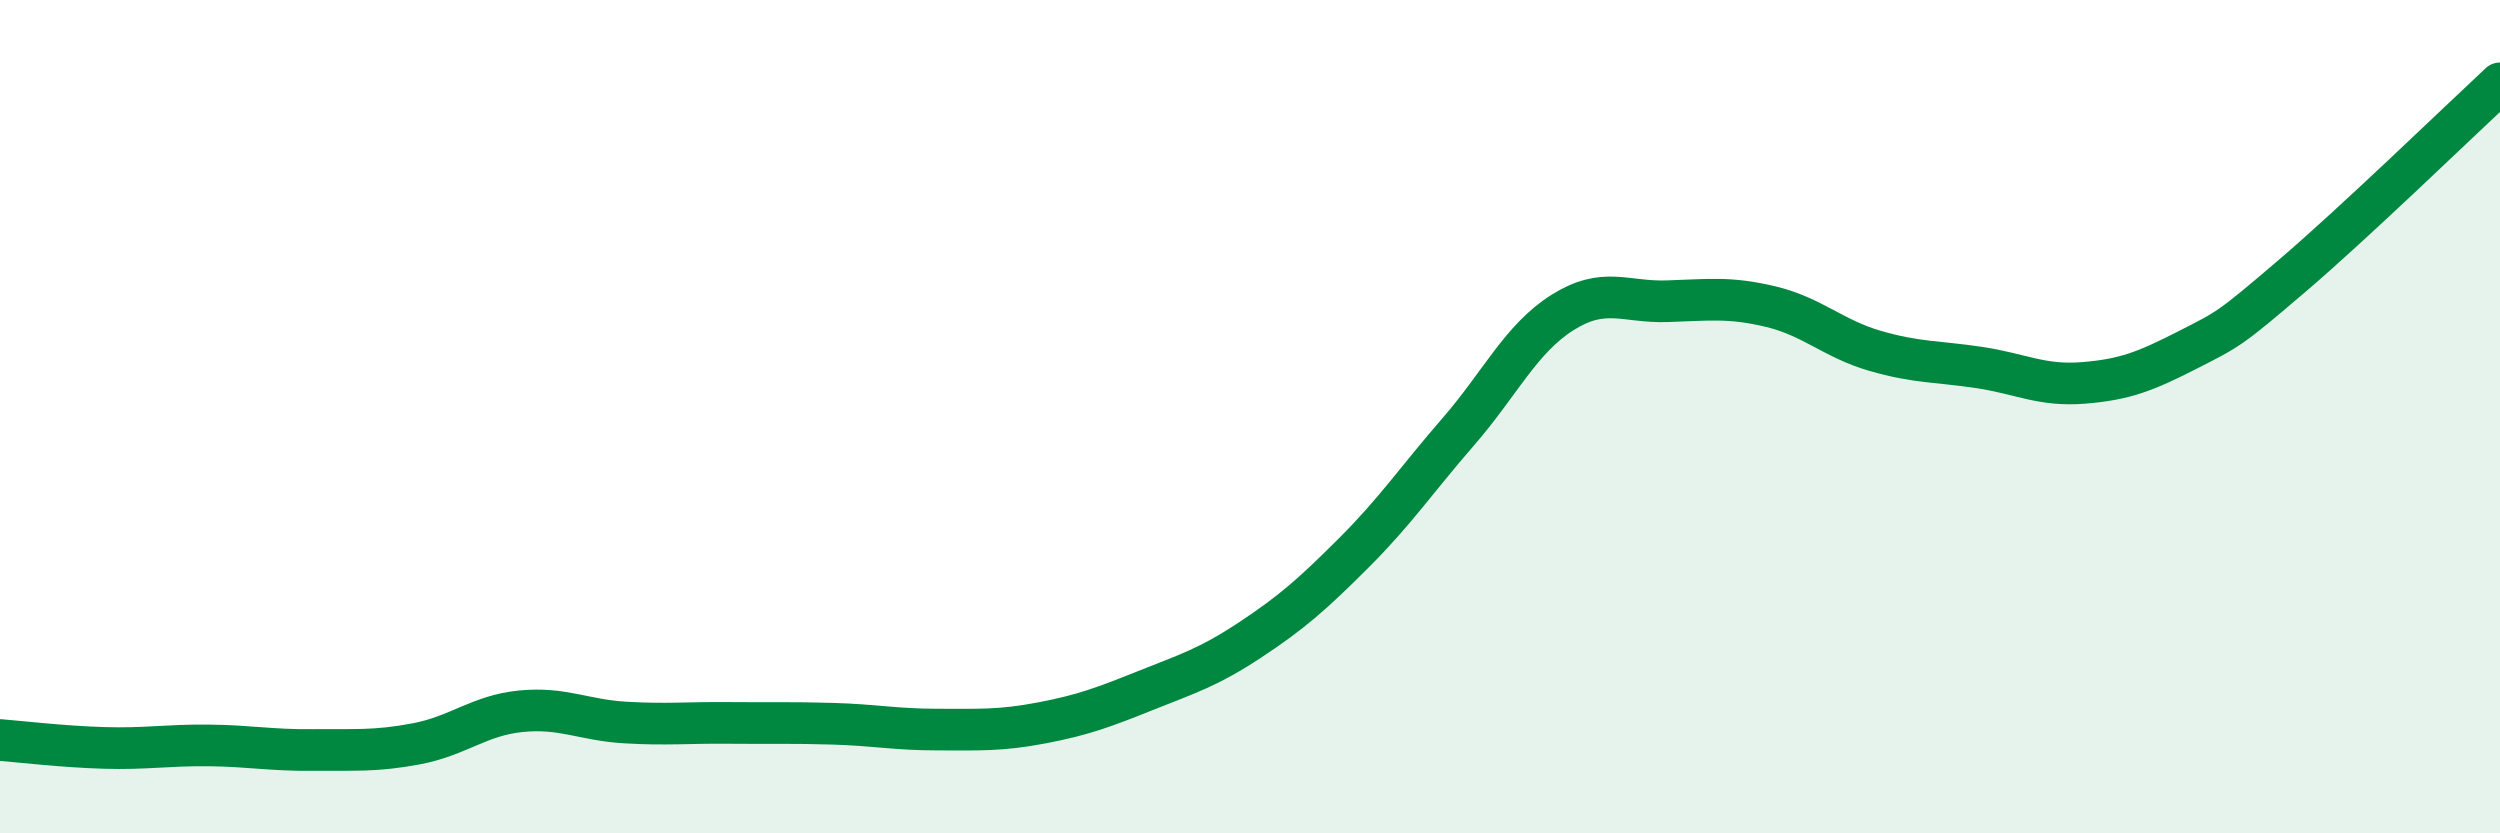 
    <svg width="60" height="20" viewBox="0 0 60 20" xmlns="http://www.w3.org/2000/svg">
      <path
        d="M 0,17.76 C 0.5,17.8 1.5,17.92 2.5,17.95 C 3.5,17.98 4,17.88 5,17.89 C 6,17.9 6.5,18.01 7.5,18 C 8.5,17.99 9,18.04 10,17.85 C 11,17.66 11.5,17.17 12.5,17.07 C 13.5,16.97 14,17.28 15,17.34 C 16,17.4 16.5,17.34 17.5,17.35 C 18.5,17.36 19,17.34 20,17.37 C 21,17.4 21.5,17.51 22.5,17.51 C 23.5,17.51 24,17.54 25,17.35 C 26,17.16 26.5,16.97 27.5,16.57 C 28.5,16.17 29,16.02 30,15.36 C 31,14.7 31.5,14.26 32.5,13.26 C 33.5,12.26 34,11.51 35,10.36 C 36,9.21 36.5,8.13 37.5,7.5 C 38.5,6.87 39,7.26 40,7.23 C 41,7.2 41.5,7.12 42.5,7.36 C 43.5,7.6 44,8.13 45,8.42 C 46,8.71 46.5,8.67 47.5,8.82 C 48.5,8.97 49,9.27 50,9.19 C 51,9.11 51.5,8.91 52.5,8.4 C 53.5,7.89 53.5,7.91 55,6.63 C 56.5,5.35 59,2.93 60,2L60 20L0 20Z"
        fill="#008740"
        opacity="0.1"
        stroke-linecap="round"
        stroke-linejoin="round"
      />
      <path
        d="M 0,17.76 C 0.5,17.8 1.5,17.92 2.5,17.95 C 3.5,17.98 4,17.88 5,17.89 C 6,17.9 6.5,18.01 7.5,18 C 8.5,17.99 9,18.04 10,17.85 C 11,17.66 11.5,17.17 12.5,17.07 C 13.5,16.97 14,17.28 15,17.34 C 16,17.4 16.5,17.34 17.5,17.35 C 18.5,17.36 19,17.34 20,17.37 C 21,17.4 21.5,17.51 22.5,17.51 C 23.5,17.51 24,17.54 25,17.35 C 26,17.16 26.5,16.97 27.5,16.57 C 28.5,16.17 29,16.02 30,15.36 C 31,14.7 31.5,14.26 32.5,13.26 C 33.5,12.26 34,11.51 35,10.36 C 36,9.21 36.5,8.13 37.5,7.5 C 38.5,6.87 39,7.26 40,7.23 C 41,7.2 41.5,7.12 42.5,7.36 C 43.5,7.6 44,8.13 45,8.42 C 46,8.71 46.5,8.67 47.5,8.82 C 48.5,8.97 49,9.27 50,9.19 C 51,9.11 51.5,8.91 52.5,8.4 C 53.5,7.89 53.5,7.91 55,6.63 C 56.5,5.35 59,2.93 60,2"
        stroke="#008740"
        stroke-width="1"
        fill="none"
        stroke-linecap="round"
        stroke-linejoin="round"
      />
    </svg>
  